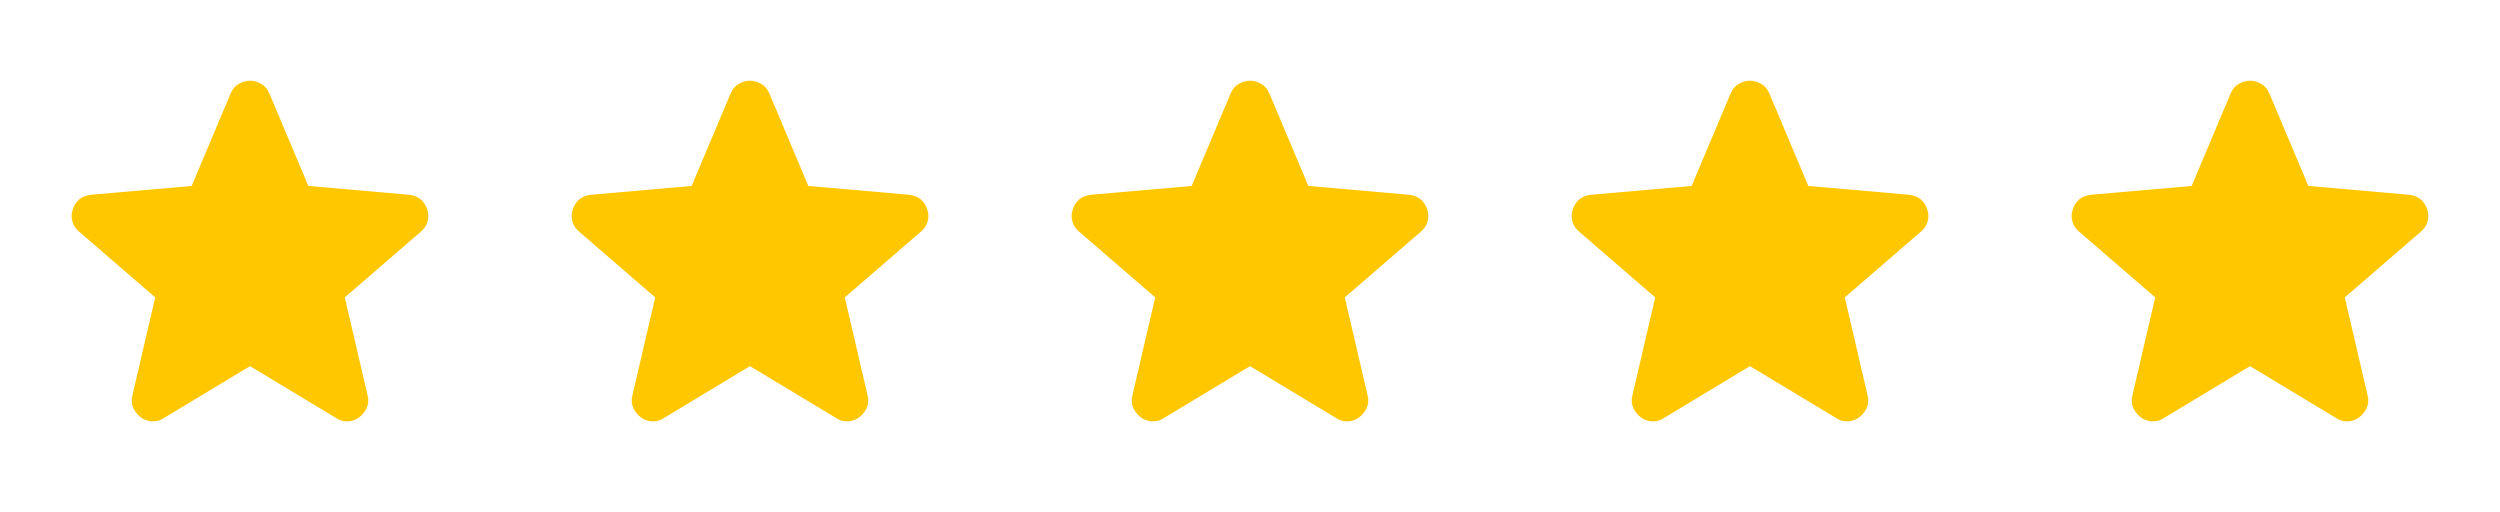 <svg width="200" height="41" viewBox="0 0 200 41" fill="none" xmlns="http://www.w3.org/2000/svg">
<path d="M20 29.292L13.083 33.458C12.778 33.653 12.458 33.736 12.125 33.708C11.792 33.681 11.5 33.569 11.25 33.375C11 33.181 10.806 32.938 10.667 32.647C10.528 32.356 10.5 32.029 10.583 31.667L12.417 23.792L6.292 18.5C6.014 18.25 5.841 17.965 5.772 17.645C5.703 17.325 5.723 17.013 5.833 16.708C5.943 16.404 6.11 16.154 6.333 15.958C6.557 15.763 6.862 15.638 7.25 15.583L15.333 14.875L18.458 7.458C18.597 7.125 18.813 6.875 19.105 6.708C19.397 6.542 19.696 6.458 20 6.458C20.305 6.458 20.603 6.542 20.895 6.708C21.187 6.875 21.403 7.125 21.542 7.458L24.667 14.875L32.75 15.583C33.139 15.639 33.444 15.764 33.667 15.958C33.889 16.153 34.056 16.403 34.167 16.708C34.278 17.014 34.299 17.327 34.23 17.647C34.161 17.967 33.987 18.251 33.708 18.5L27.583 23.792L29.417 31.667C29.5 32.028 29.472 32.355 29.333 32.647C29.195 32.939 29 33.182 28.75 33.375C28.5 33.568 28.208 33.679 27.875 33.708C27.542 33.737 27.222 33.654 26.917 33.458L20 29.292Z" fill="#FFC700"/>
<path d="M60 29.292L53.083 33.458C52.778 33.653 52.458 33.736 52.125 33.708C51.792 33.681 51.5 33.569 51.25 33.375C51 33.181 50.806 32.938 50.667 32.647C50.528 32.356 50.5 32.029 50.583 31.667L52.417 23.792L46.292 18.5C46.014 18.25 45.841 17.965 45.772 17.645C45.703 17.325 45.723 17.013 45.833 16.708C45.943 16.404 46.11 16.154 46.333 15.958C46.557 15.763 46.862 15.638 47.25 15.583L55.333 14.875L58.458 7.458C58.597 7.125 58.813 6.875 59.105 6.708C59.397 6.542 59.696 6.458 60 6.458C60.304 6.458 60.603 6.542 60.895 6.708C61.187 6.875 61.403 7.125 61.542 7.458L64.667 14.875L72.75 15.583C73.139 15.639 73.445 15.764 73.667 15.958C73.889 16.153 74.056 16.403 74.167 16.708C74.278 17.014 74.299 17.327 74.23 17.647C74.161 17.967 73.987 18.251 73.708 18.5L67.583 23.792L69.417 31.667C69.5 32.028 69.472 32.355 69.333 32.647C69.195 32.939 69 33.182 68.75 33.375C68.5 33.568 68.208 33.679 67.875 33.708C67.542 33.737 67.222 33.654 66.917 33.458L60 29.292Z" fill="#FFC700"/>
<path d="M100 29.292L93.083 33.458C92.778 33.653 92.458 33.736 92.125 33.708C91.792 33.681 91.5 33.569 91.25 33.375C91 33.181 90.806 32.938 90.667 32.647C90.528 32.356 90.5 32.029 90.583 31.667L92.417 23.792L86.292 18.5C86.014 18.25 85.841 17.965 85.772 17.645C85.703 17.325 85.723 17.013 85.833 16.708C85.943 16.404 86.11 16.154 86.333 15.958C86.557 15.763 86.862 15.638 87.25 15.583L95.333 14.875L98.458 7.458C98.597 7.125 98.813 6.875 99.105 6.708C99.397 6.542 99.696 6.458 100 6.458C100.305 6.458 100.603 6.542 100.895 6.708C101.187 6.875 101.403 7.125 101.542 7.458L104.667 14.875L112.75 15.583C113.139 15.639 113.445 15.764 113.667 15.958C113.889 16.153 114.056 16.403 114.167 16.708C114.278 17.014 114.299 17.327 114.23 17.647C114.161 17.967 113.987 18.251 113.708 18.5L107.583 23.792L109.417 31.667C109.5 32.028 109.472 32.355 109.333 32.647C109.195 32.939 109 33.182 108.75 33.375C108.5 33.568 108.208 33.679 107.875 33.708C107.542 33.737 107.222 33.654 106.917 33.458L100 29.292Z" fill="#FFC700"/>
<path d="M140 29.292L133.083 33.458C132.778 33.653 132.458 33.736 132.125 33.708C131.792 33.681 131.5 33.569 131.25 33.375C131 33.181 130.806 32.938 130.667 32.647C130.528 32.356 130.5 32.029 130.583 31.667L132.417 23.792L126.292 18.5C126.014 18.25 125.841 17.965 125.772 17.645C125.703 17.325 125.723 17.013 125.833 16.708C125.943 16.404 126.11 16.154 126.333 15.958C126.557 15.763 126.862 15.638 127.25 15.583L135.333 14.875L138.458 7.458C138.597 7.125 138.813 6.875 139.105 6.708C139.397 6.542 139.696 6.458 140 6.458C140.305 6.458 140.603 6.542 140.895 6.708C141.187 6.875 141.403 7.125 141.542 7.458L144.667 14.875L152.75 15.583C153.139 15.639 153.445 15.764 153.667 15.958C153.889 16.153 154.056 16.403 154.167 16.708C154.278 17.014 154.299 17.327 154.23 17.647C154.161 17.967 153.987 18.251 153.708 18.5L147.583 23.792L149.417 31.667C149.5 32.028 149.472 32.355 149.333 32.647C149.195 32.939 149 33.182 148.75 33.375C148.5 33.568 148.208 33.679 147.875 33.708C147.542 33.737 147.222 33.654 146.917 33.458L140 29.292Z" fill="#FFC700"/>
<path d="M180 29.292L173.083 33.458C172.778 33.653 172.458 33.736 172.125 33.708C171.792 33.681 171.5 33.569 171.25 33.375C171 33.181 170.806 32.938 170.667 32.647C170.528 32.356 170.5 32.029 170.583 31.667L172.417 23.792L166.292 18.5C166.014 18.25 165.841 17.965 165.772 17.645C165.703 17.325 165.723 17.013 165.833 16.708C165.943 16.404 166.11 16.154 166.333 15.958C166.557 15.763 166.862 15.638 167.25 15.583L175.333 14.875L178.458 7.458C178.597 7.125 178.813 6.875 179.105 6.708C179.397 6.542 179.696 6.458 180 6.458C180.305 6.458 180.603 6.542 180.895 6.708C181.187 6.875 181.403 7.125 181.542 7.458L184.667 14.875L192.75 15.583C193.139 15.639 193.445 15.764 193.667 15.958C193.889 16.153 194.056 16.403 194.167 16.708C194.278 17.014 194.299 17.327 194.23 17.647C194.161 17.967 193.987 18.251 193.708 18.5L187.583 23.792L189.417 31.667C189.5 32.028 189.472 32.355 189.333 32.647C189.195 32.939 189 33.182 188.75 33.375C188.5 33.568 188.208 33.679 187.875 33.708C187.542 33.737 187.222 33.654 186.917 33.458L180 29.292Z" fill="#FFC700"/>
</svg>

